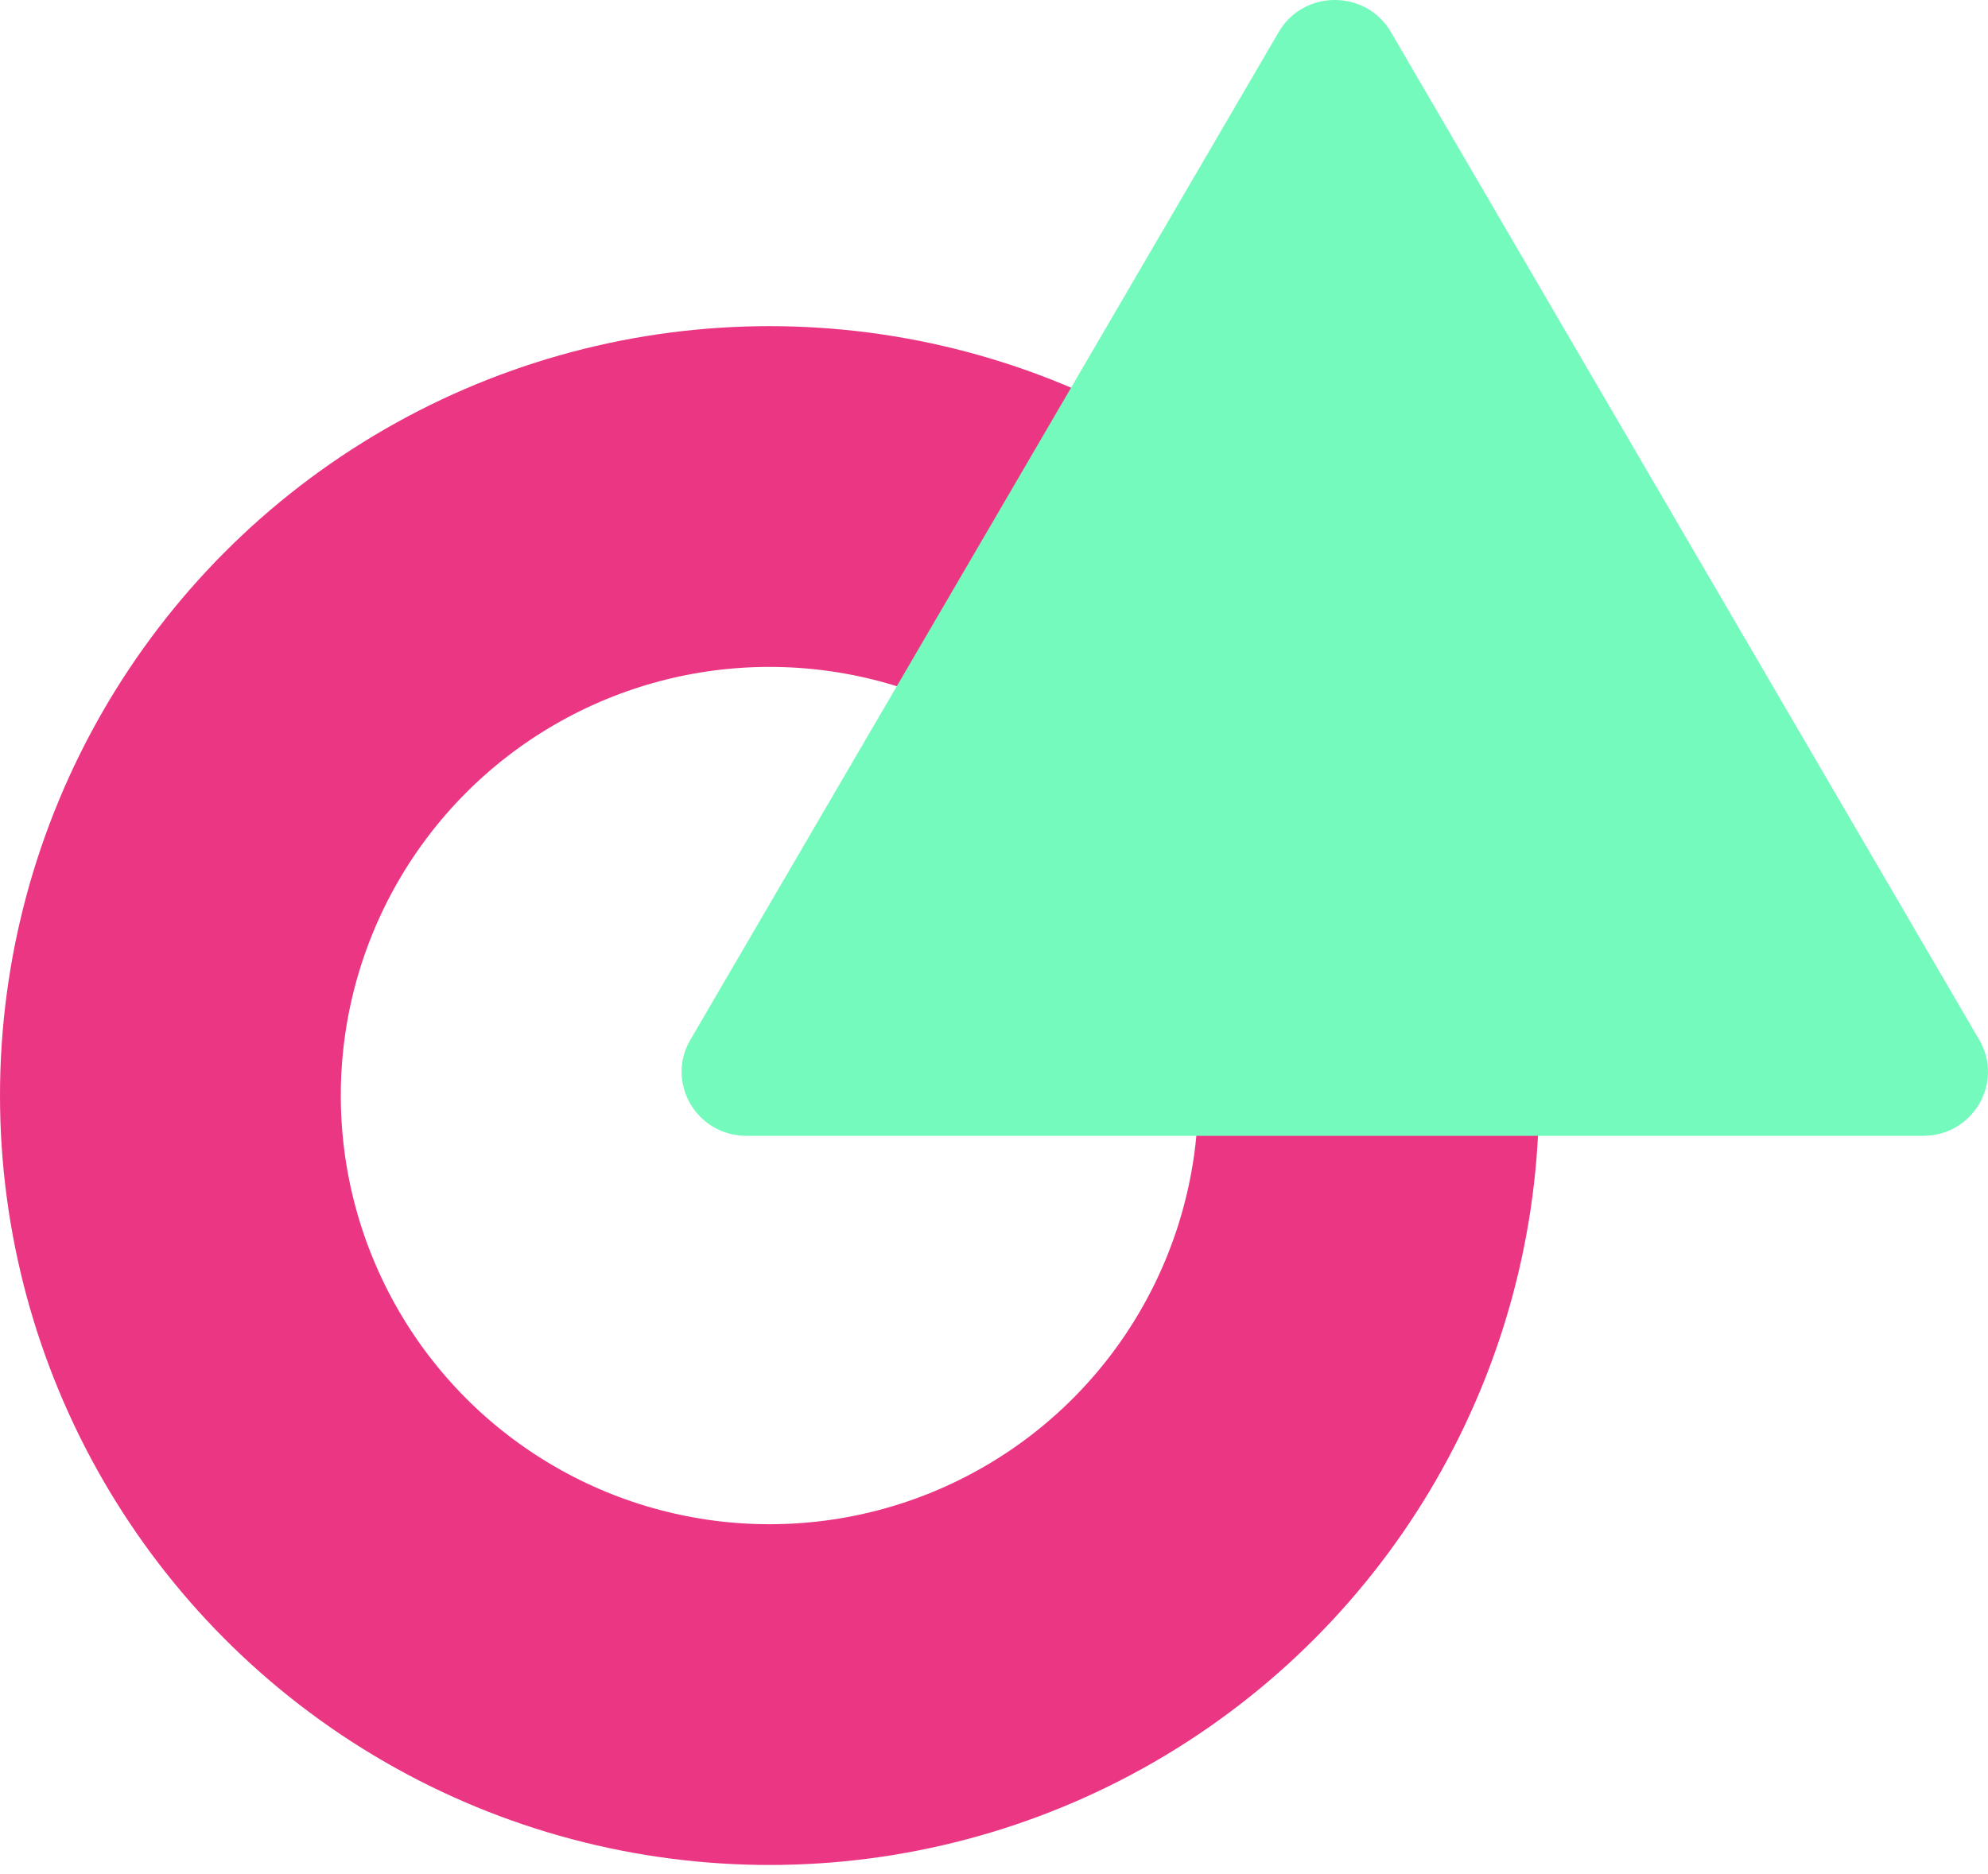 <?xml version="1.0" encoding="UTF-8"?> <svg xmlns="http://www.w3.org/2000/svg" width="35" height="33" viewBox="0 0 35 33" fill="none"><circle cx="13.548" cy="19.291" r="10.548" stroke="#EB3683" stroke-width="6"></circle><path d="M22.513 0.563C22.952 -0.188 24.048 -0.188 24.487 0.563L34.846 18.31C35.284 19.061 34.736 20 33.859 20H13.141C12.264 20 11.716 19.061 12.154 18.31L22.513 0.563Z" fill="#74FABC"></path></svg> 